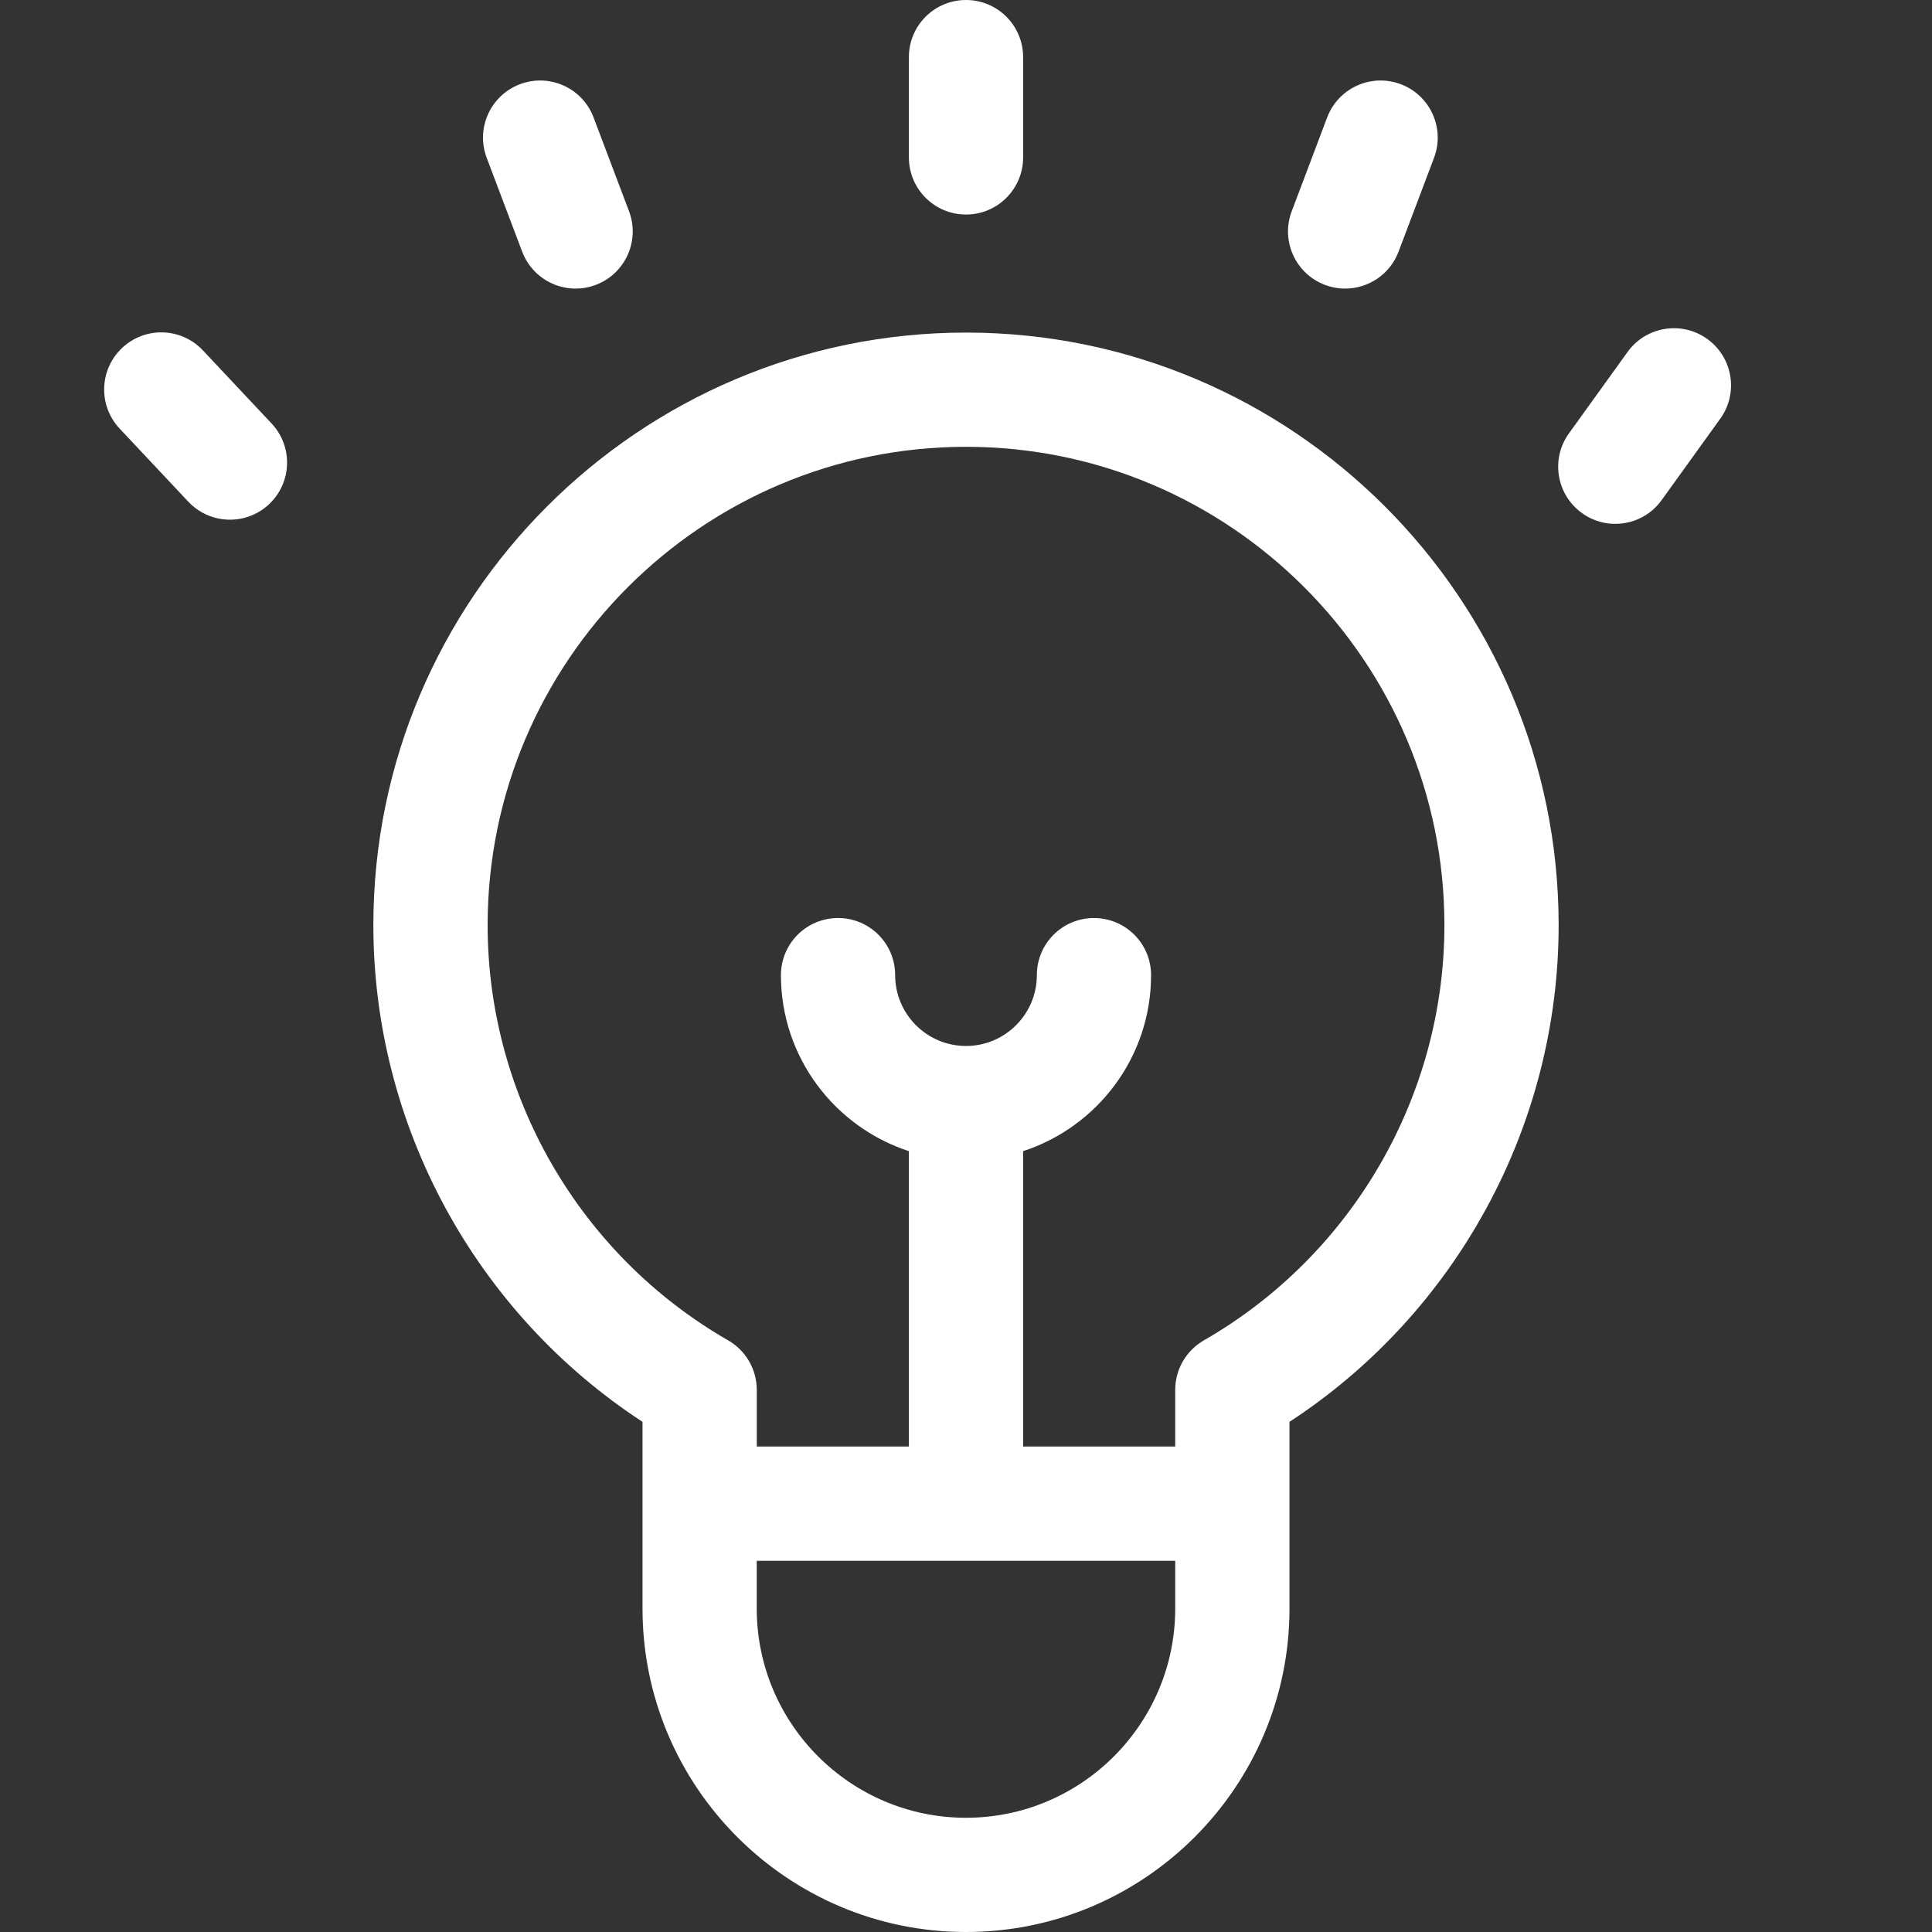 <svg width="48" height="48" viewBox="0 0 48 48" fill="none" xmlns="http://www.w3.org/2000/svg">
<rect x="0" y="0" width="48" height="48" fill="#333333" stroke="none"/>
<g id="fi_953822">
<g id="Group">
<g id="Group_2">
<path id="Vector" d="M38.724 22.986C38.724 14.868 32.119 8.263 24 8.263C15.881 8.263 9.276 14.868 9.276 22.986C9.276 27.965 11.818 32.619 15.963 35.325V39.963C15.963 44.395 19.568 48 24 48C28.431 48 32.037 44.395 32.037 39.963V37.358C32.037 37.357 32.037 35.325 32.037 35.325C36.182 32.619 38.724 27.965 38.724 22.986ZM29.198 39.963C29.198 42.83 26.866 45.162 24 45.162C21.134 45.162 18.801 42.83 18.801 39.963V38.777H29.198V39.963ZM29.911 33.3C29.47 33.553 29.198 34.023 29.198 34.531V35.939H25.419V28.6C27.262 28 28.598 26.267 28.598 24.227C28.598 23.443 27.962 22.808 27.179 22.808C26.395 22.808 25.76 23.443 25.76 24.227C25.76 25.197 24.97 25.987 24 25.987C23.03 25.987 22.24 25.198 22.24 24.227C22.24 23.443 21.605 22.808 20.821 22.808C20.037 22.808 19.402 23.443 19.402 24.227C19.402 26.267 20.738 28 22.581 28.6V35.939H18.802V34.531C18.802 34.023 18.53 33.553 18.089 33.3C14.404 31.183 12.115 27.231 12.115 22.986C12.115 16.433 17.447 11.101 24 11.101C30.554 11.101 35.886 16.433 35.886 22.986C35.885 27.231 33.596 31.183 29.911 33.3Z" fill="white"/>
</g>
</g>
<g id="Group_3">
<g id="Group_4">
<path id="Vector_2" d="M24 0C23.216 0 22.581 0.635 22.581 1.419V3.911C22.581 4.694 23.216 5.33 24 5.33C24.784 5.33 25.419 4.694 25.419 3.911V1.419C25.419 0.635 24.784 0 24 0Z" fill="white"/>
</g>
</g>
<g id="Group_5">
<g id="Group_6">
<path id="Vector_3" d="M15.628 5.248L14.747 2.918C14.47 2.185 13.651 1.815 12.918 2.092C12.185 2.369 11.815 3.188 12.092 3.921L12.973 6.252C13.188 6.82 13.727 7.17 14.301 7.17C14.467 7.17 14.637 7.14 14.802 7.078C15.535 6.801 15.905 5.982 15.628 5.248Z" fill="white"/>
<path id="Vector_4" d="M6.747 10.521L5.041 8.705C4.504 8.134 3.606 8.106 3.035 8.643C2.464 9.18 2.436 10.078 2.973 10.649L4.679 12.465C5.095 12.907 5.728 13.023 6.257 12.804C6.411 12.74 6.557 12.648 6.685 12.527C7.256 11.99 7.284 11.092 6.747 10.521Z" fill="white"/>
</g>
</g>
<g id="Group_7">
<g id="Group_8">
<path id="Vector_5" d="M34.802 2.092C34.069 1.815 33.25 2.185 32.973 2.918L32.092 5.249C31.815 5.982 32.185 6.801 32.918 7.078C33.083 7.14 33.252 7.17 33.419 7.17C33.993 7.17 34.532 6.82 34.747 6.252L35.628 3.921C35.905 3.188 35.535 2.369 34.802 2.092Z" fill="white"/>
<path id="Vector_6" d="M42.417 8.422C41.781 7.964 40.894 8.109 40.436 8.745L38.98 10.767C38.522 11.402 38.667 12.289 39.303 12.747C39.446 12.851 39.602 12.923 39.763 12.967C40.317 13.116 40.929 12.918 41.283 12.425L42.739 10.403C43.198 9.767 43.053 8.88 42.417 8.422Z" fill="white"/>
</g>
</g>
</g>
</svg>
